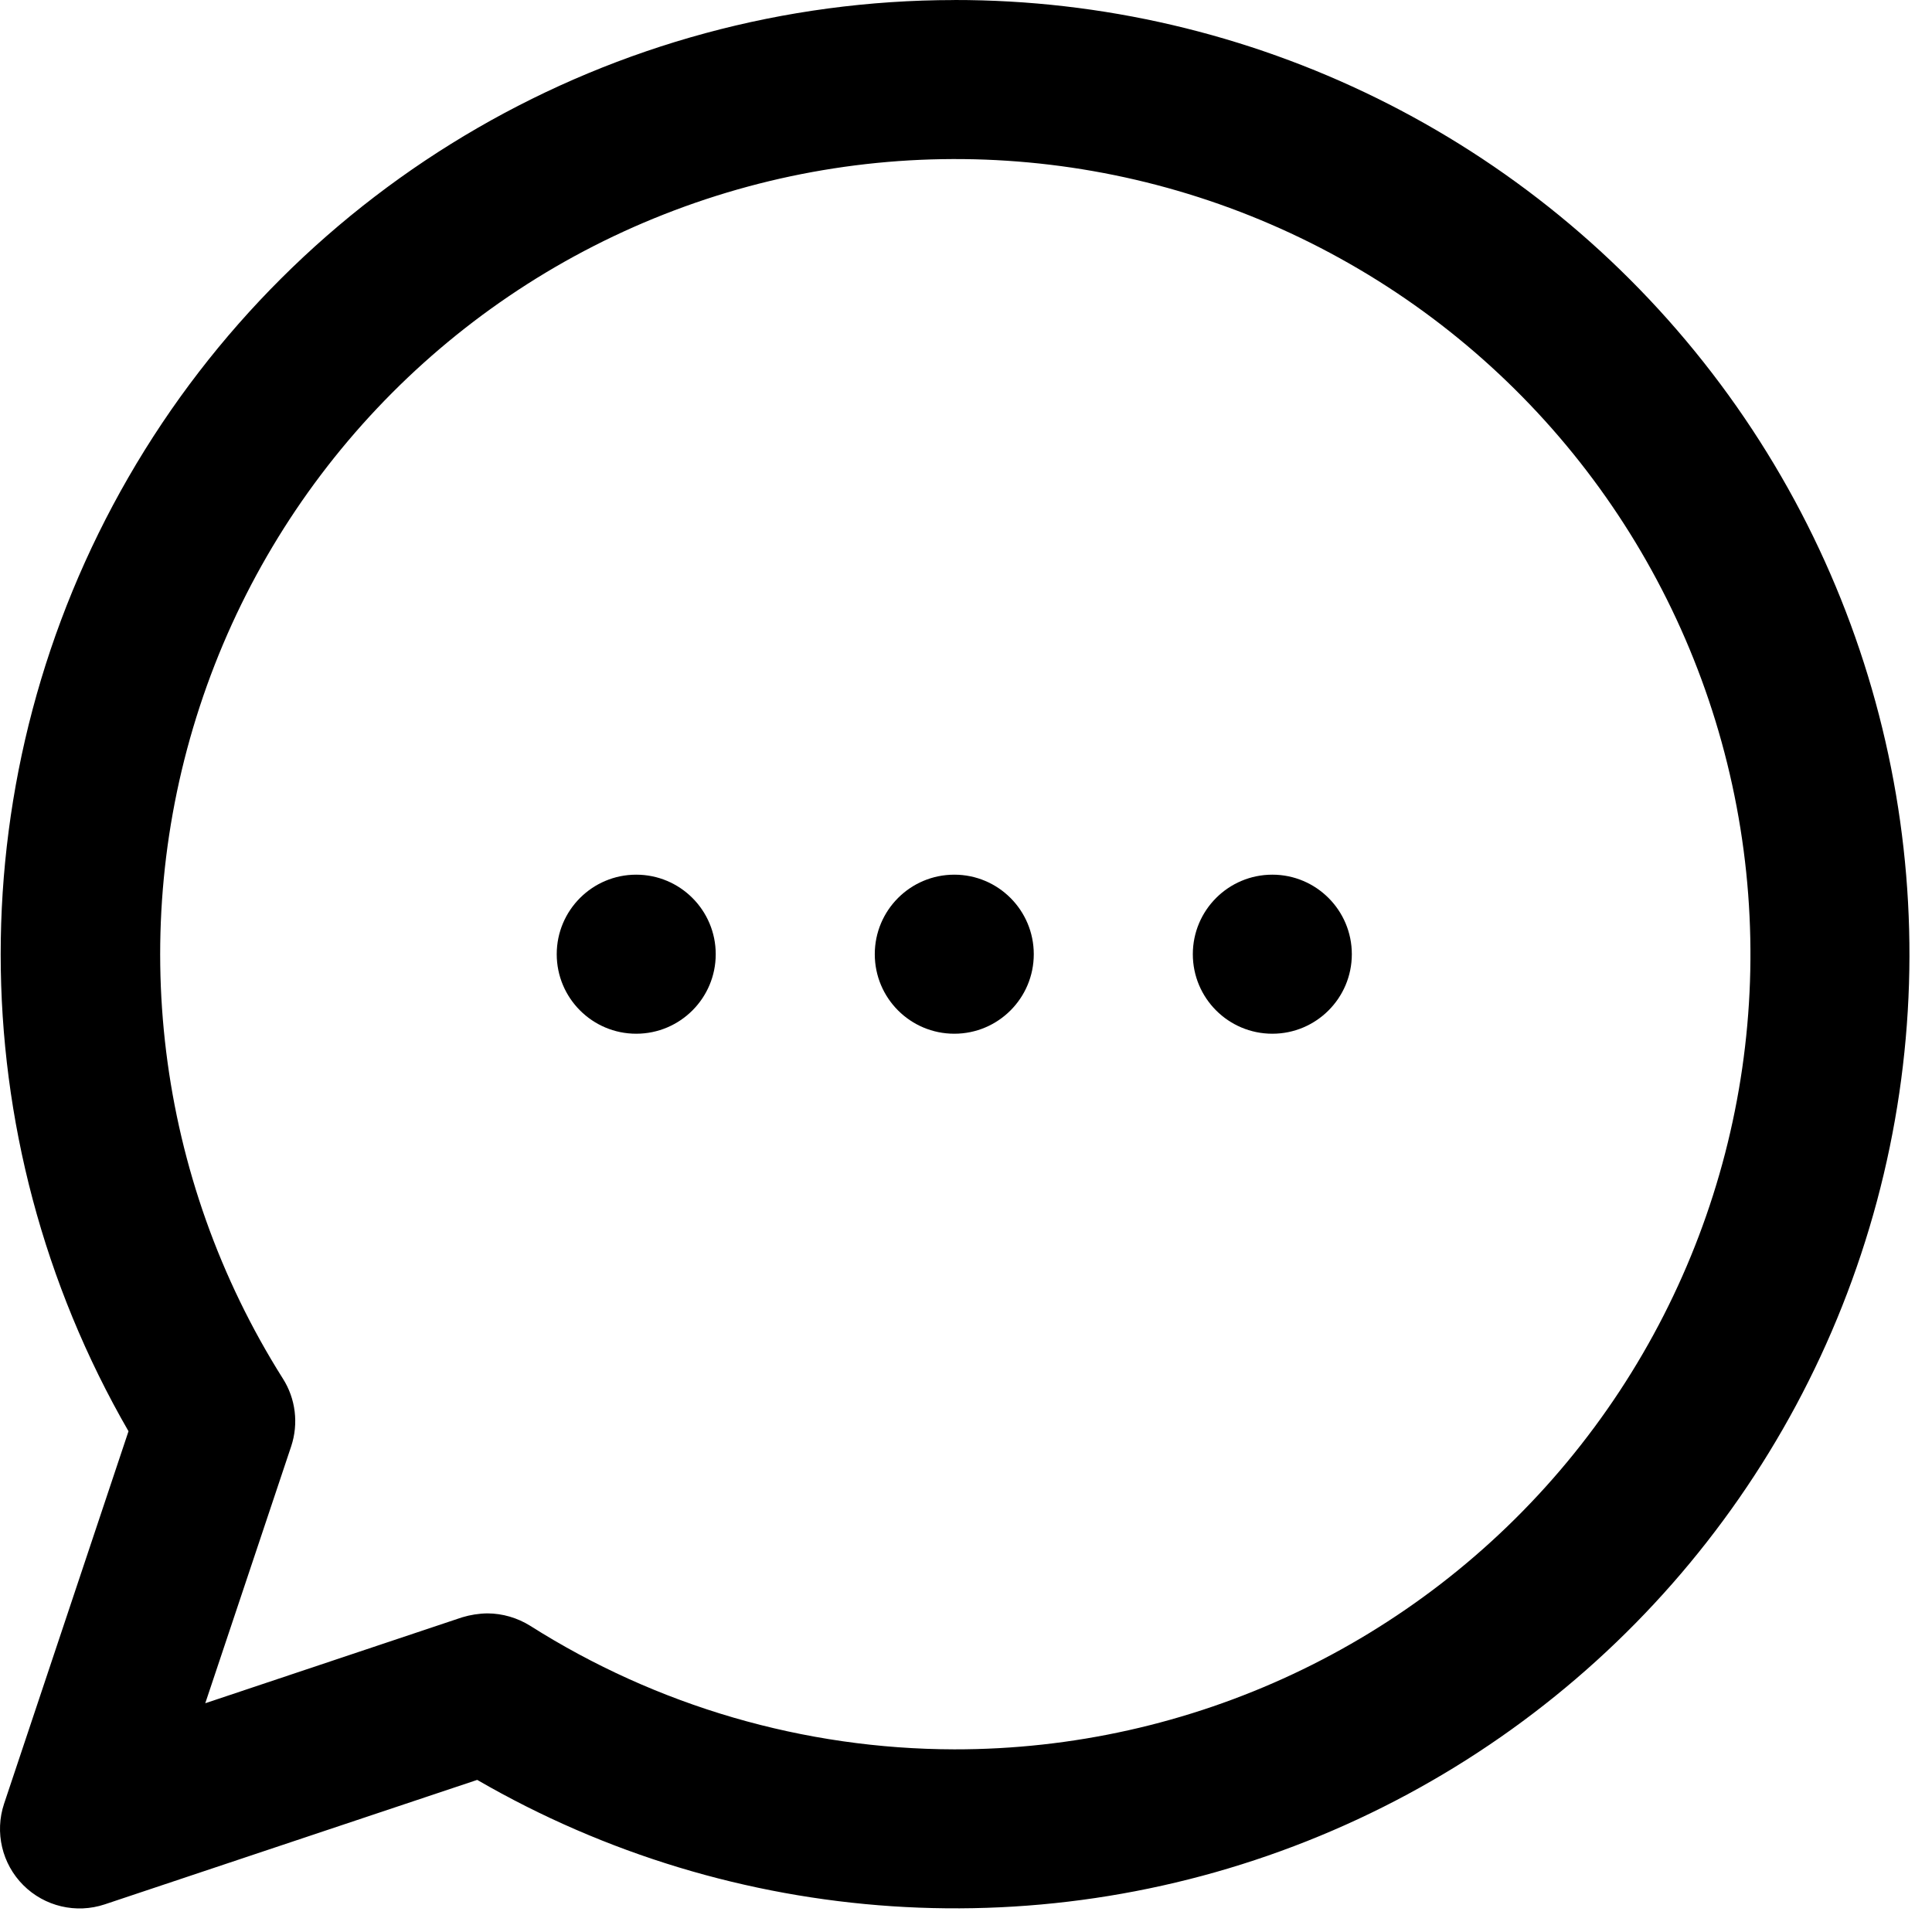 <svg width="37" height="37" viewBox="0 0 37 37" fill="none" xmlns="http://www.w3.org/2000/svg">
	<path
		d="M18.275 0.001C11.749 0.004 5.72 3.489 2.459 9.142C-0.803 14.795 -0.802 21.758 2.461 27.41L0.078 34.544C-0.104 35.091 0.038 35.695 0.446 36.103C0.854 36.511 1.458 36.653 2.005 36.471L9.139 34.087C14.059 36.936 20.024 37.333 25.276 35.16C30.53 32.988 34.473 28.495 35.945 23.005C37.417 17.513 36.249 11.65 32.786 7.142C29.323 2.634 23.96 -0.006 18.275 1.15737e-05L18.275 0.001ZM18.275 33.502C15.398 33.496 12.581 32.675 10.151 31.134C9.906 30.982 9.625 30.9 9.337 30.898C9.171 30.9 9.008 30.926 8.849 30.974L3.931 32.619L5.576 27.7C5.721 27.264 5.663 26.785 5.415 26.398C2.995 22.561 2.412 17.843 3.825 13.532C5.237 9.22 8.499 5.763 12.722 4.103C16.944 2.442 21.687 2.751 25.658 4.945C29.63 7.138 32.416 10.989 33.258 15.447C34.101 19.905 32.911 24.507 30.013 27.998C27.116 31.49 22.812 33.508 18.275 33.502L18.275 33.502Z"
		fill="black"/>
	<path
		d="M19.798 18.274C19.798 19.115 19.117 19.797 18.276 19.797C17.434 19.797 16.753 19.115 16.753 18.274C16.753 17.433 17.434 16.751 18.276 16.751C19.117 16.751 19.798 17.433 19.798 18.274Z"
		fill="black"/>
	<path
		d="M13.707 18.274C13.707 19.115 13.025 19.797 12.184 19.797C11.344 19.797 10.662 19.115 10.662 18.274C10.662 17.433 11.344 16.751 12.184 16.751C13.025 16.751 13.707 17.433 13.707 18.274Z"
		fill="black"/>
	<path
		d="M25.889 18.274C25.889 19.115 25.207 19.797 24.367 19.797C23.525 19.797 22.844 19.115 22.844 18.274C22.844 17.433 23.525 16.751 24.367 16.751C25.207 16.751 25.889 17.433 25.889 18.274Z"
		fill="black"/>
</svg>
